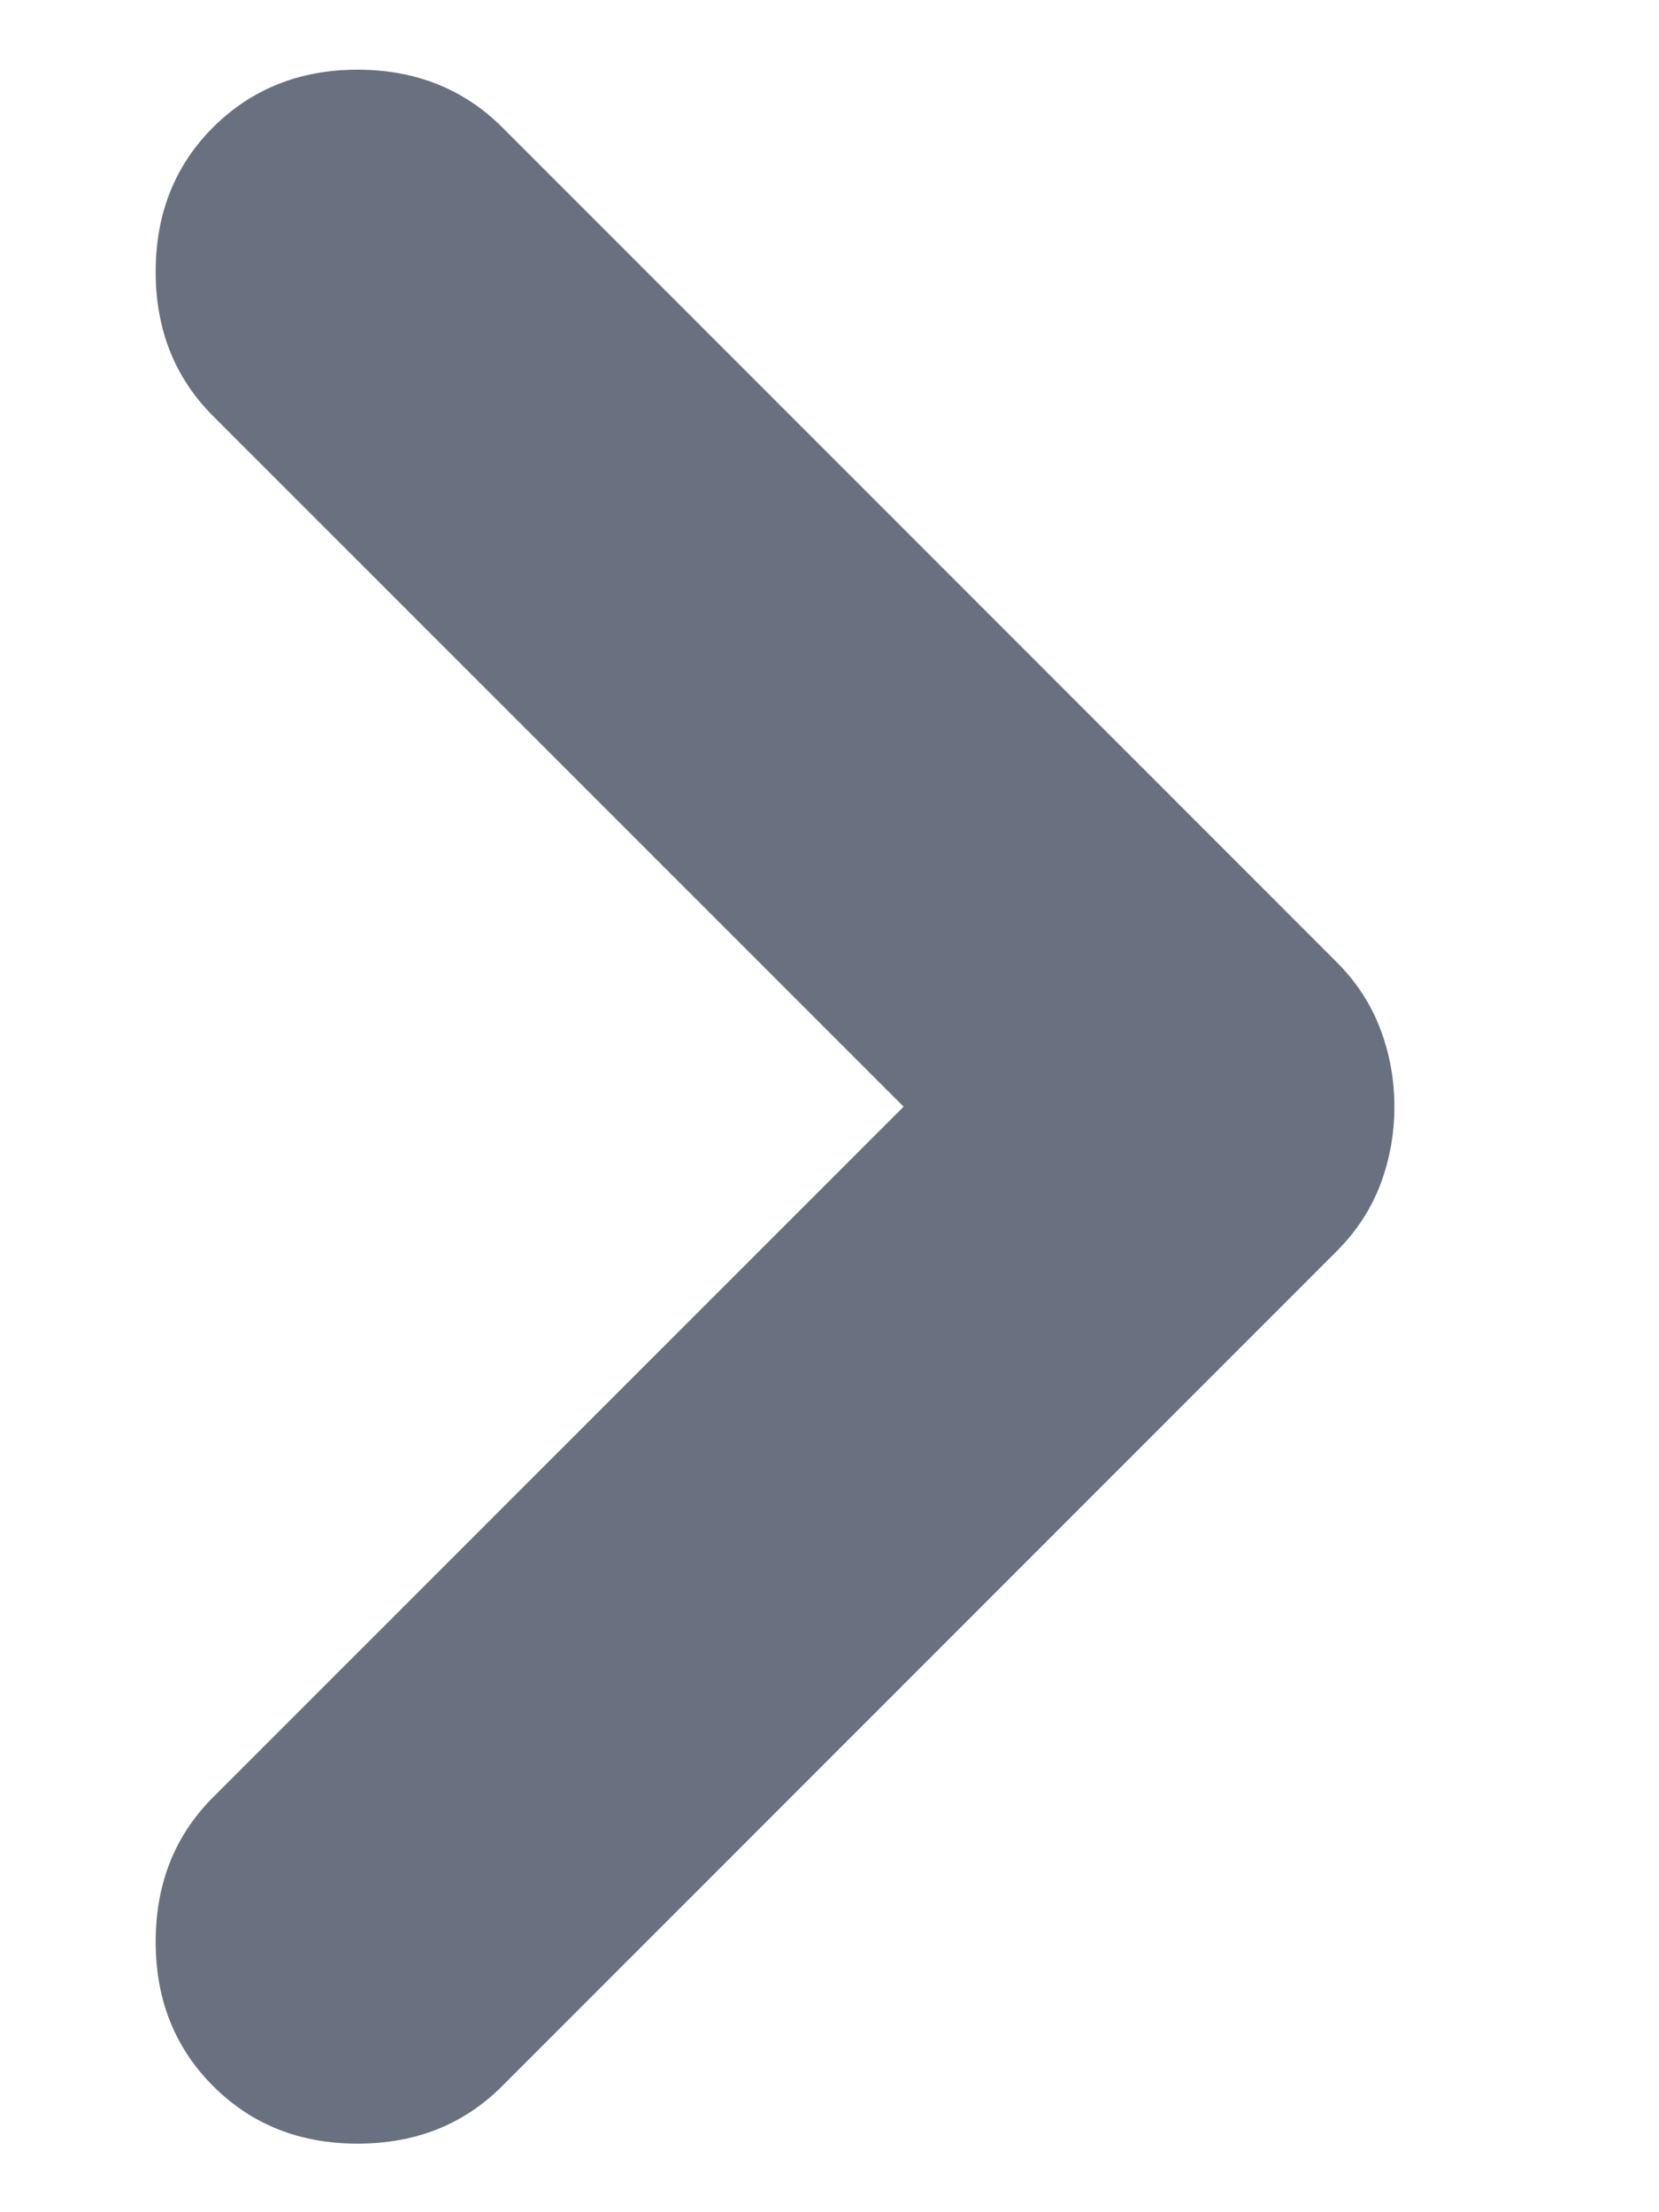 <svg width="6" height="8" viewBox="0 0 6 8" fill="none" xmlns="http://www.w3.org/2000/svg">
<path d="M3.268 4.002L0.771 1.505C0.632 1.366 0.563 1.192 0.563 0.983C0.563 0.773 0.632 0.599 0.771 0.46C0.91 0.322 1.084 0.252 1.293 0.252C1.503 0.252 1.677 0.322 1.816 0.46L4.831 3.476C4.905 3.549 4.958 3.631 4.992 3.721C5.026 3.81 5.043 3.904 5.043 4.002C5.043 4.1 5.026 4.194 4.992 4.284C4.958 4.373 4.905 4.455 4.831 4.528L1.816 7.544C1.677 7.683 1.503 7.752 1.293 7.752C1.084 7.752 0.91 7.683 0.771 7.544C0.632 7.405 0.563 7.231 0.563 7.022C0.563 6.812 0.632 6.638 0.771 6.499L3.268 4.002Z" fill="#697180"/>
</svg>
